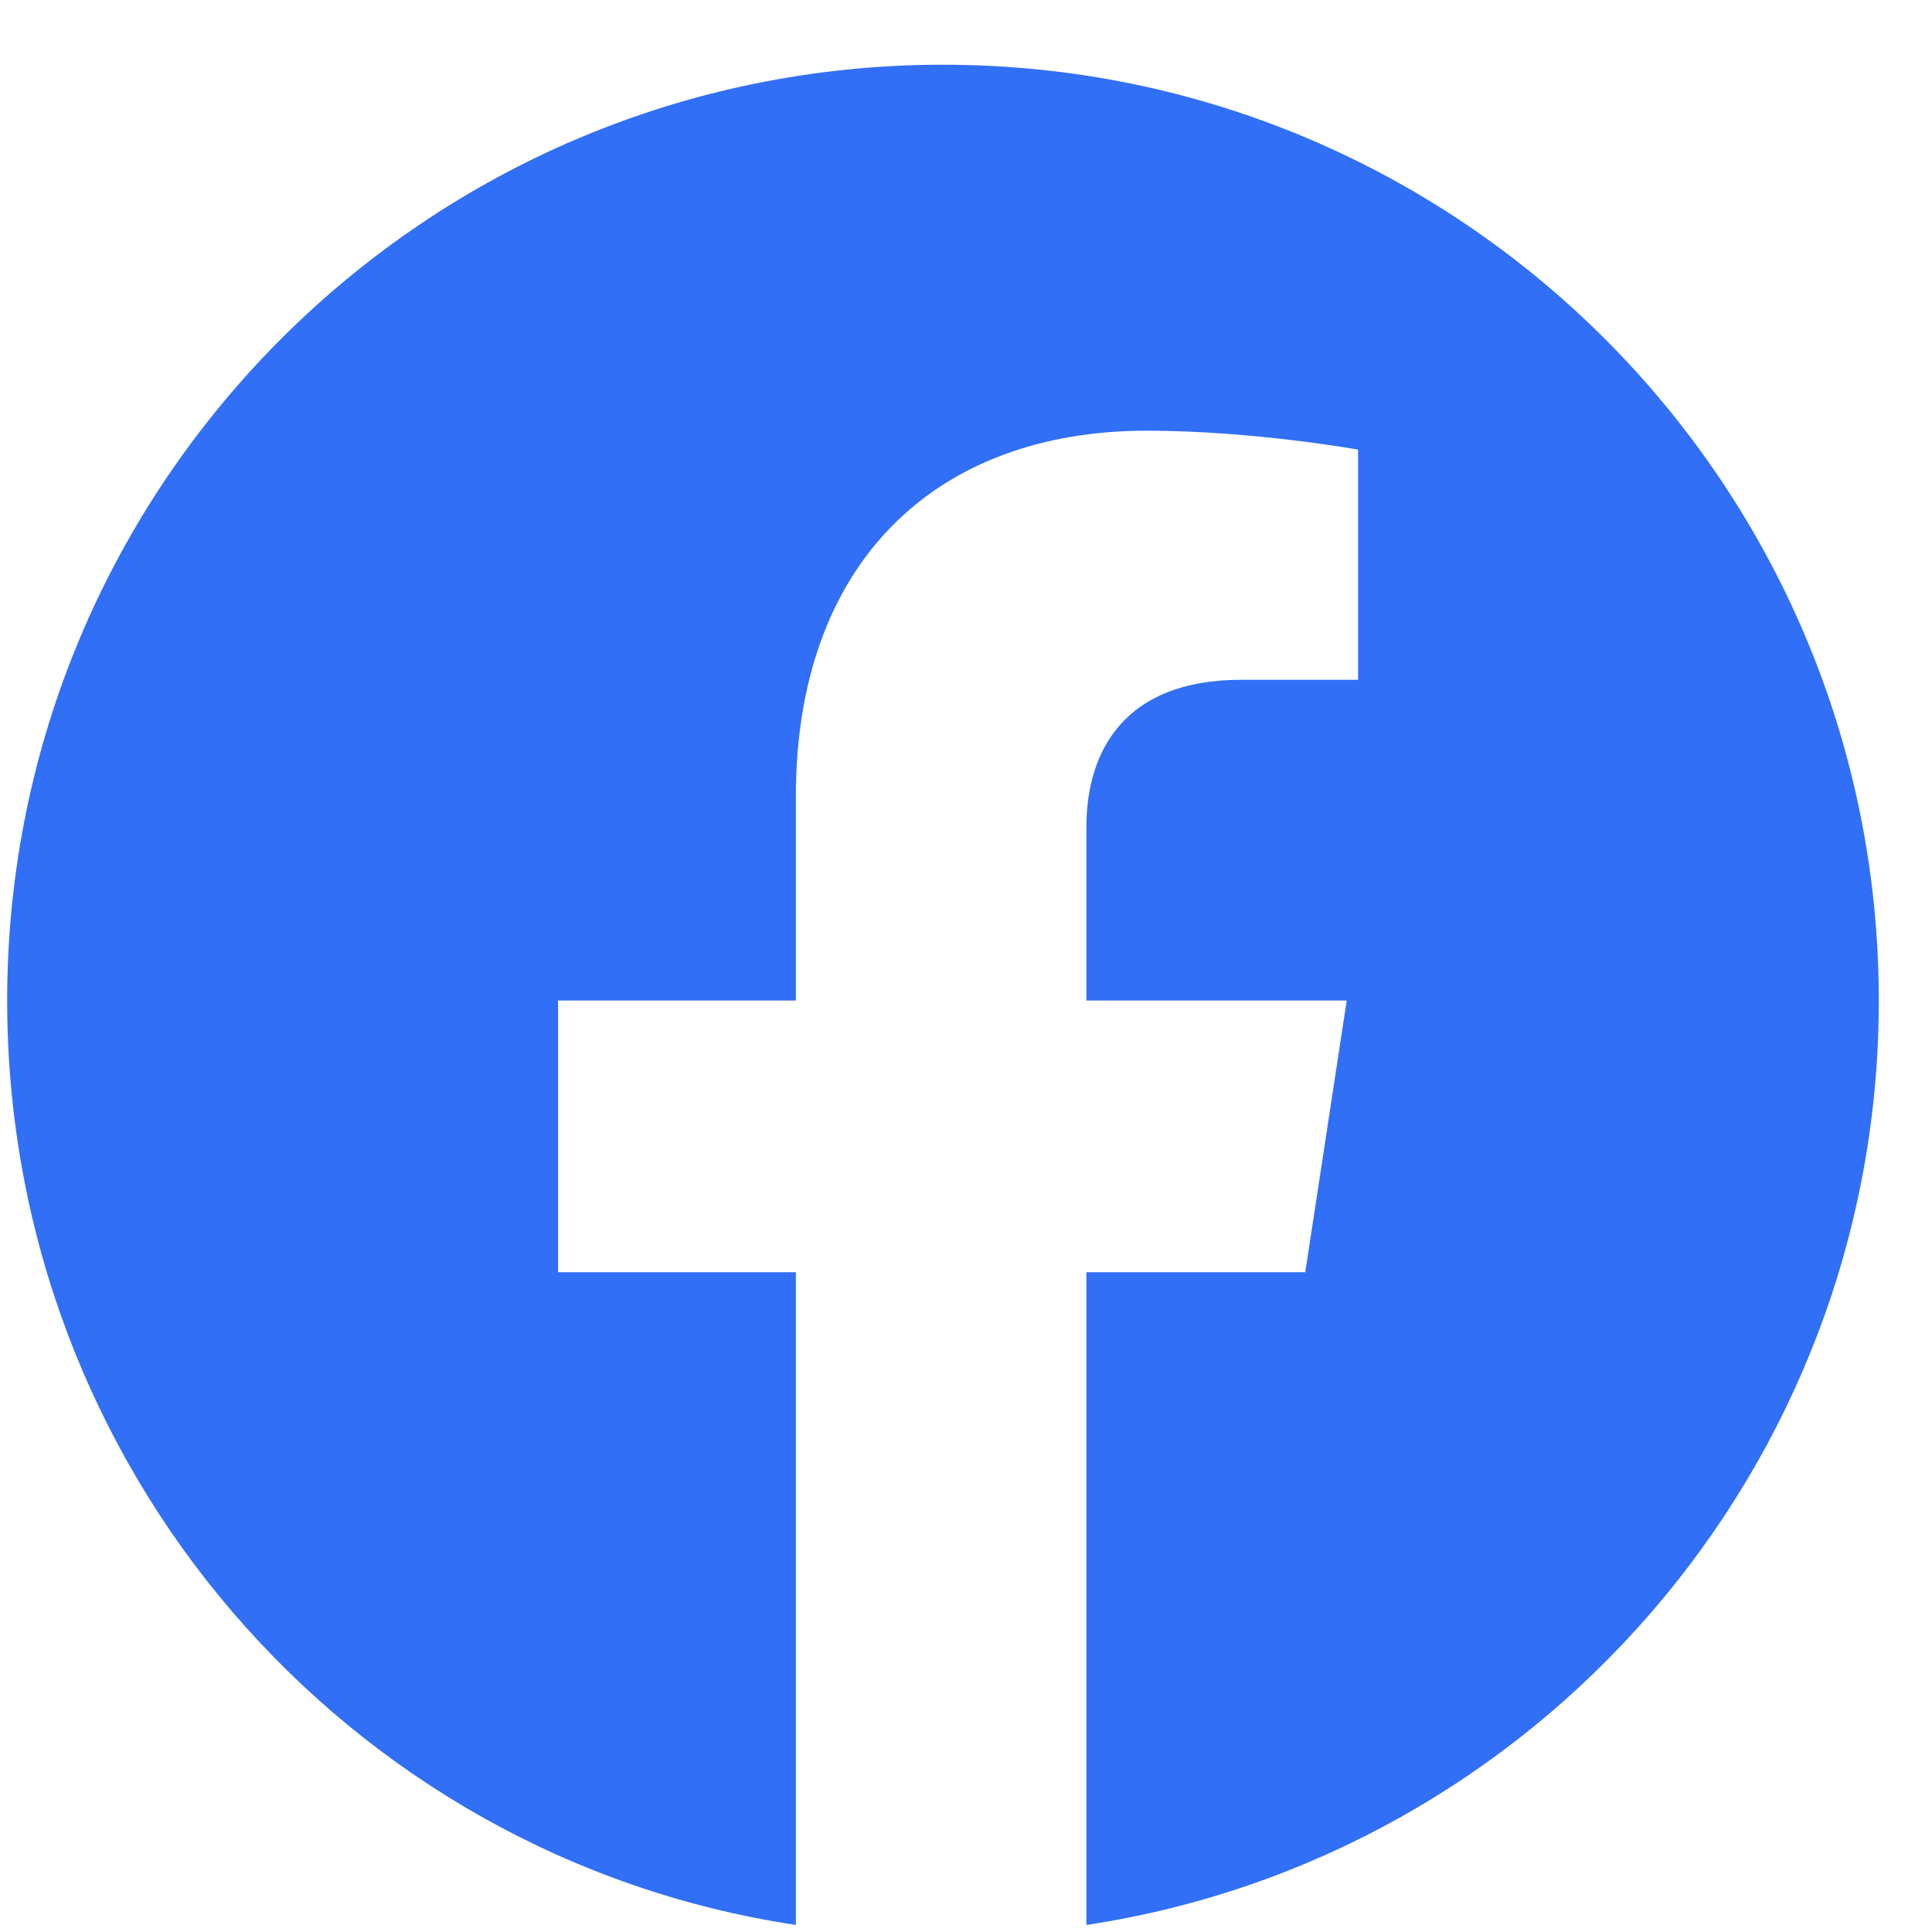 <svg width="28" height="28" viewBox="0 0 28 28" fill="none" xmlns="http://www.w3.org/2000/svg">
<path d="M27.229 14.5C27.229 21.281 22.253 26.914 15.745 27.898V18.438H18.917L19.518 14.5H15.745V11.984C15.745 10.891 16.292 9.852 17.987 9.852H19.682V6.516C19.682 6.516 18.151 6.242 16.62 6.242C13.557 6.242 11.534 8.156 11.534 11.547V14.5H8.088V18.438H11.534V27.898C5.026 26.914 0.104 21.281 0.104 14.5C0.104 7.008 6.174 0.938 13.667 0.938C21.159 0.938 27.229 7.008 27.229 14.5Z" fill="#316FF6"/>
</svg>
